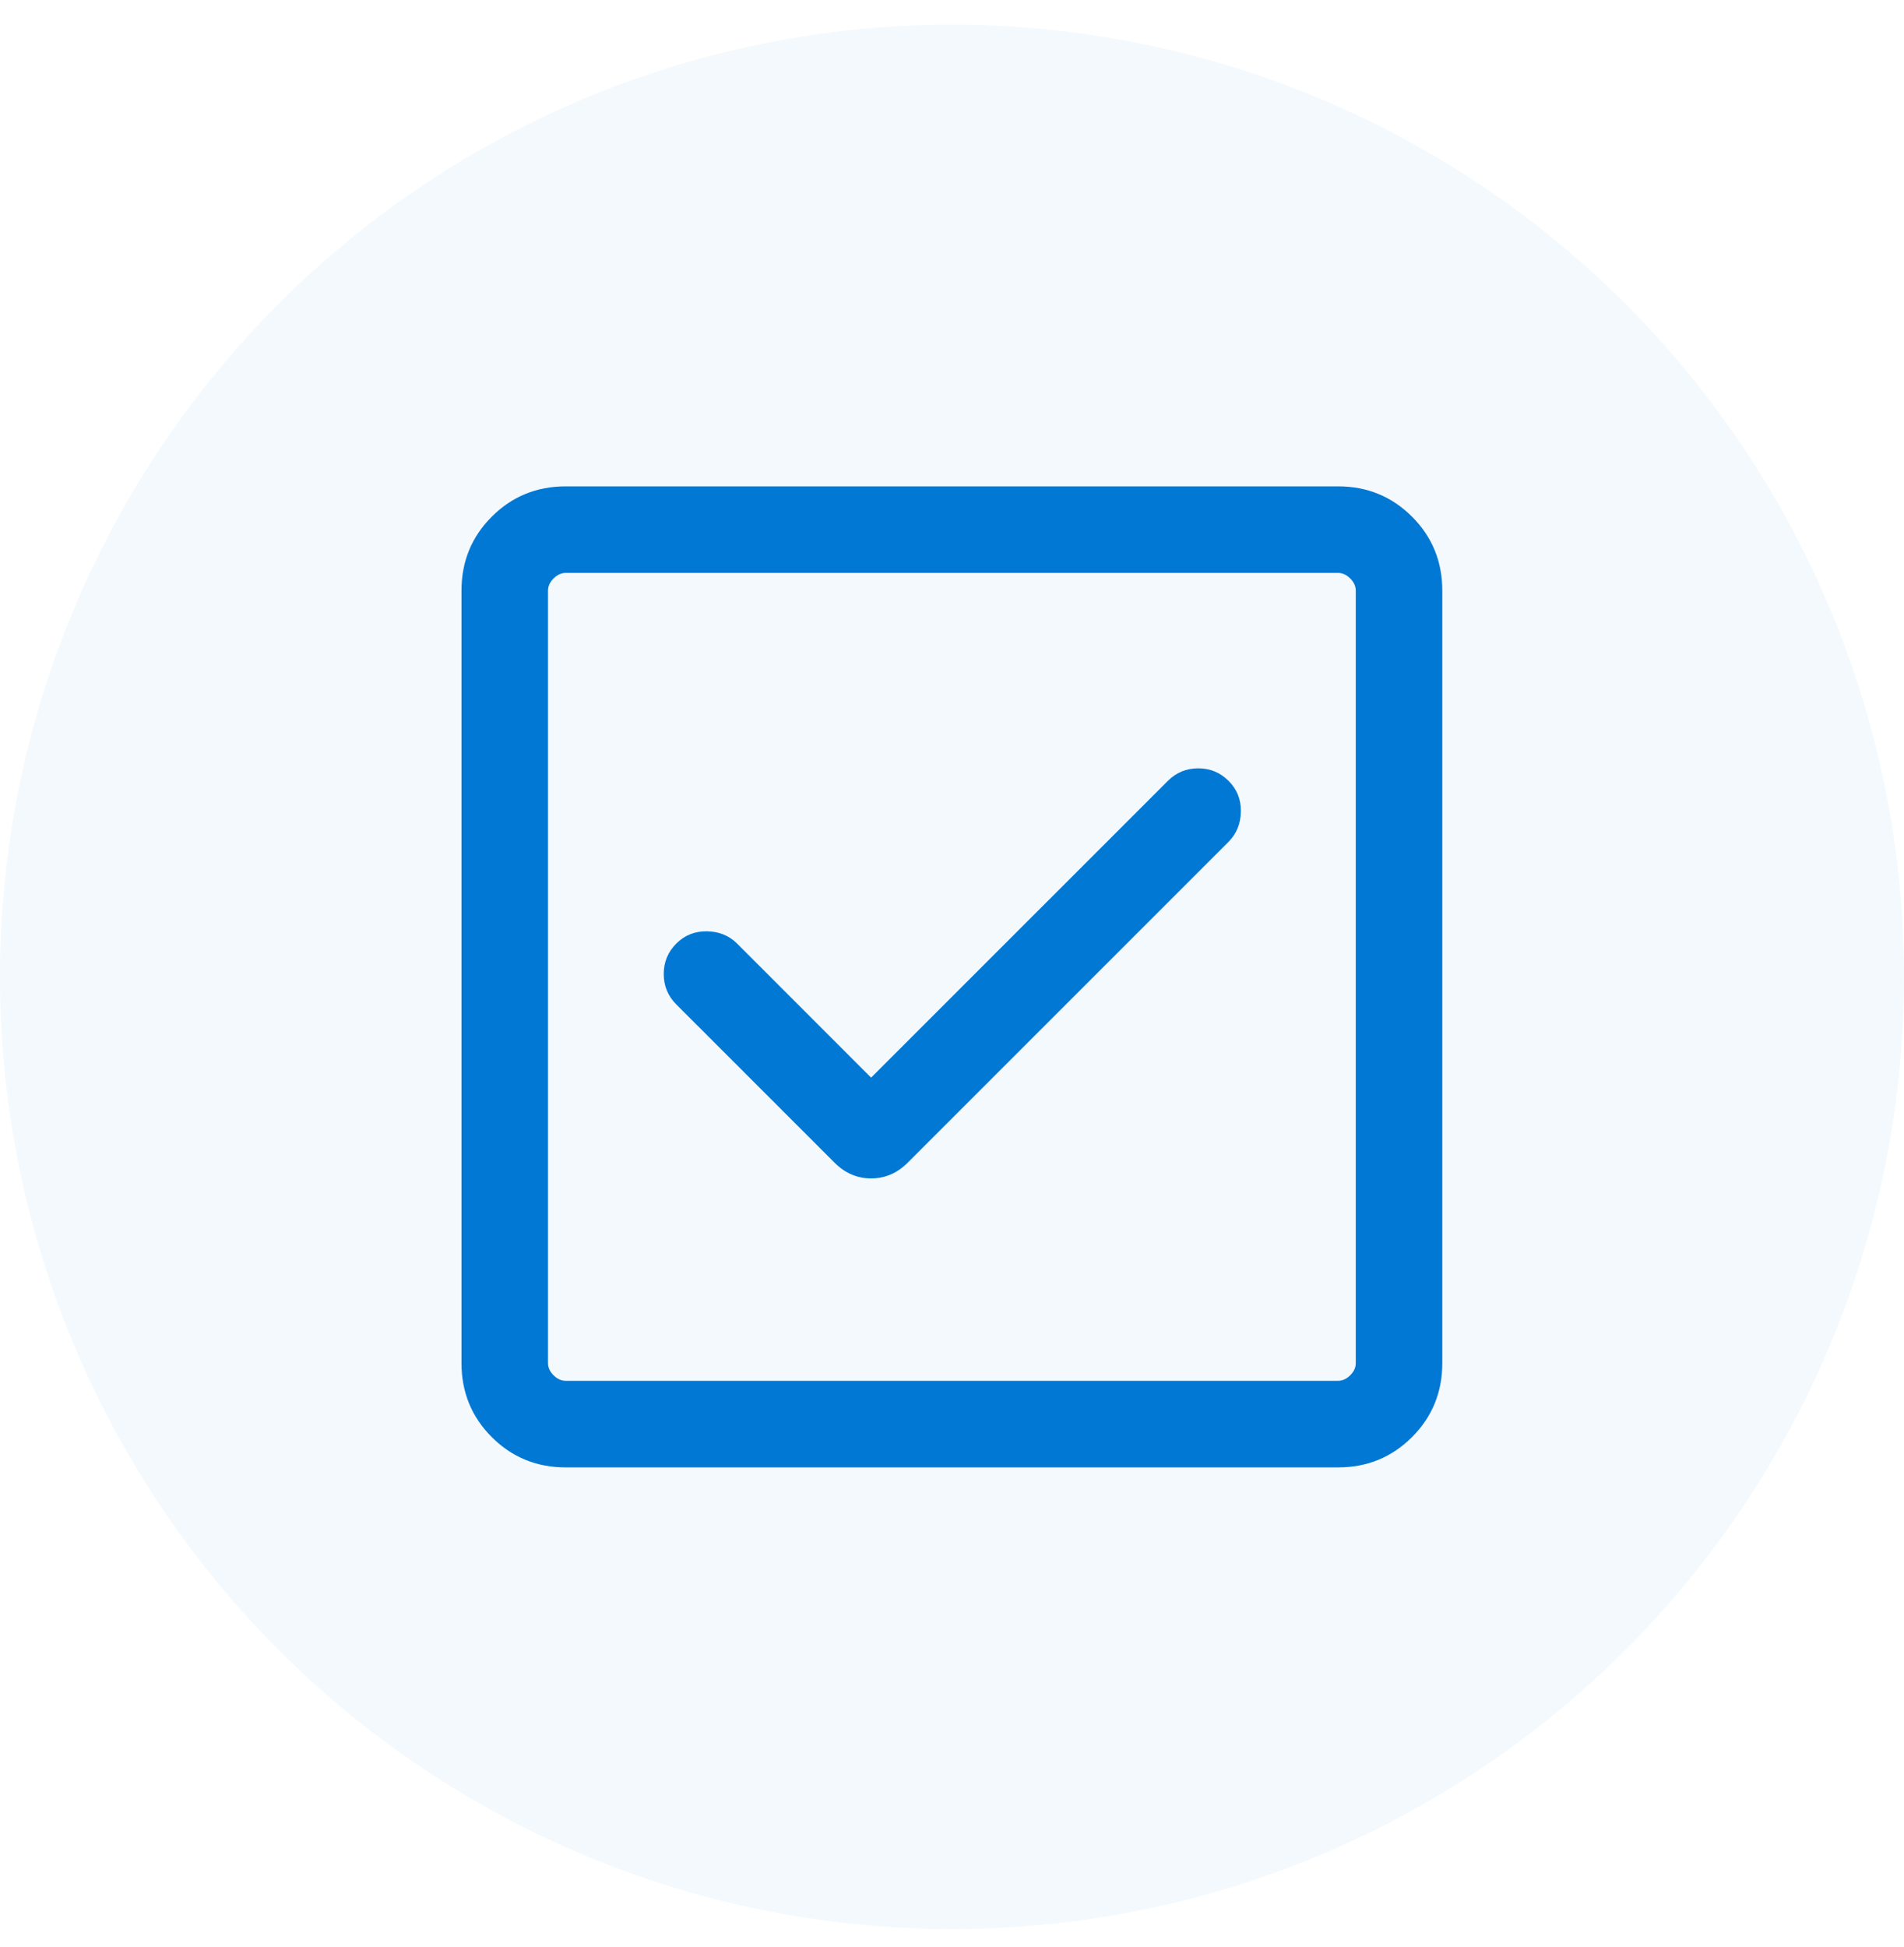 <svg width="45" height="46" viewBox="0 0 45 46" fill="none" xmlns="http://www.w3.org/2000/svg">
<circle cx="22.5" cy="23.084" r="22.5" fill="#0078D4" fill-opacity="0.05"/>
<mask id="mask0_181_10105" style="mask-type:alpha" maskUnits="userSpaceOnUse" x="6" y="6" width="33" height="34">
<rect x="6.134" y="6.72" width="32.727" height="32.727" fill="#D9D9D9"/>
</mask>
<g mask="url(#mask0_181_10105)">
<path d="M20.588 25.465L17.421 22.297C17.232 22.108 16.994 22.012 16.709 22.007C16.423 22.003 16.181 22.099 15.983 22.297C15.786 22.495 15.687 22.734 15.687 23.016C15.687 23.297 15.786 23.537 15.983 23.734L19.726 27.476C19.972 27.723 20.26 27.846 20.588 27.846C20.917 27.846 21.205 27.723 21.451 27.476L29.038 19.89C29.226 19.701 29.323 19.464 29.327 19.178C29.332 18.892 29.235 18.65 29.038 18.453C28.84 18.255 28.601 18.156 28.319 18.156C28.038 18.156 27.798 18.255 27.601 18.453L20.588 25.465ZM13.372 34.675C12.683 34.675 12.1 34.436 11.623 33.959C11.145 33.481 10.907 32.898 10.907 32.21V13.958C10.907 13.269 11.145 12.686 11.623 12.209C12.1 11.732 12.683 11.493 13.372 11.493H31.623C32.312 11.493 32.895 11.732 33.372 12.209C33.85 12.686 34.088 13.269 34.088 13.958V32.21C34.088 32.898 33.85 33.481 33.372 33.959C32.895 34.436 32.312 34.675 31.623 34.675H13.372ZM13.372 32.629H31.623C31.728 32.629 31.824 32.586 31.912 32.498C31.999 32.411 32.043 32.315 32.043 32.21V13.958C32.043 13.853 31.999 13.757 31.912 13.669C31.824 13.582 31.728 13.538 31.623 13.538H13.372C13.267 13.538 13.171 13.582 13.083 13.669C12.996 13.757 12.952 13.853 12.952 13.958V32.21C12.952 32.315 12.996 32.411 13.083 32.498C13.171 32.586 13.267 32.629 13.372 32.629Z" fill="#0078D4"/>
</g>
</svg>
